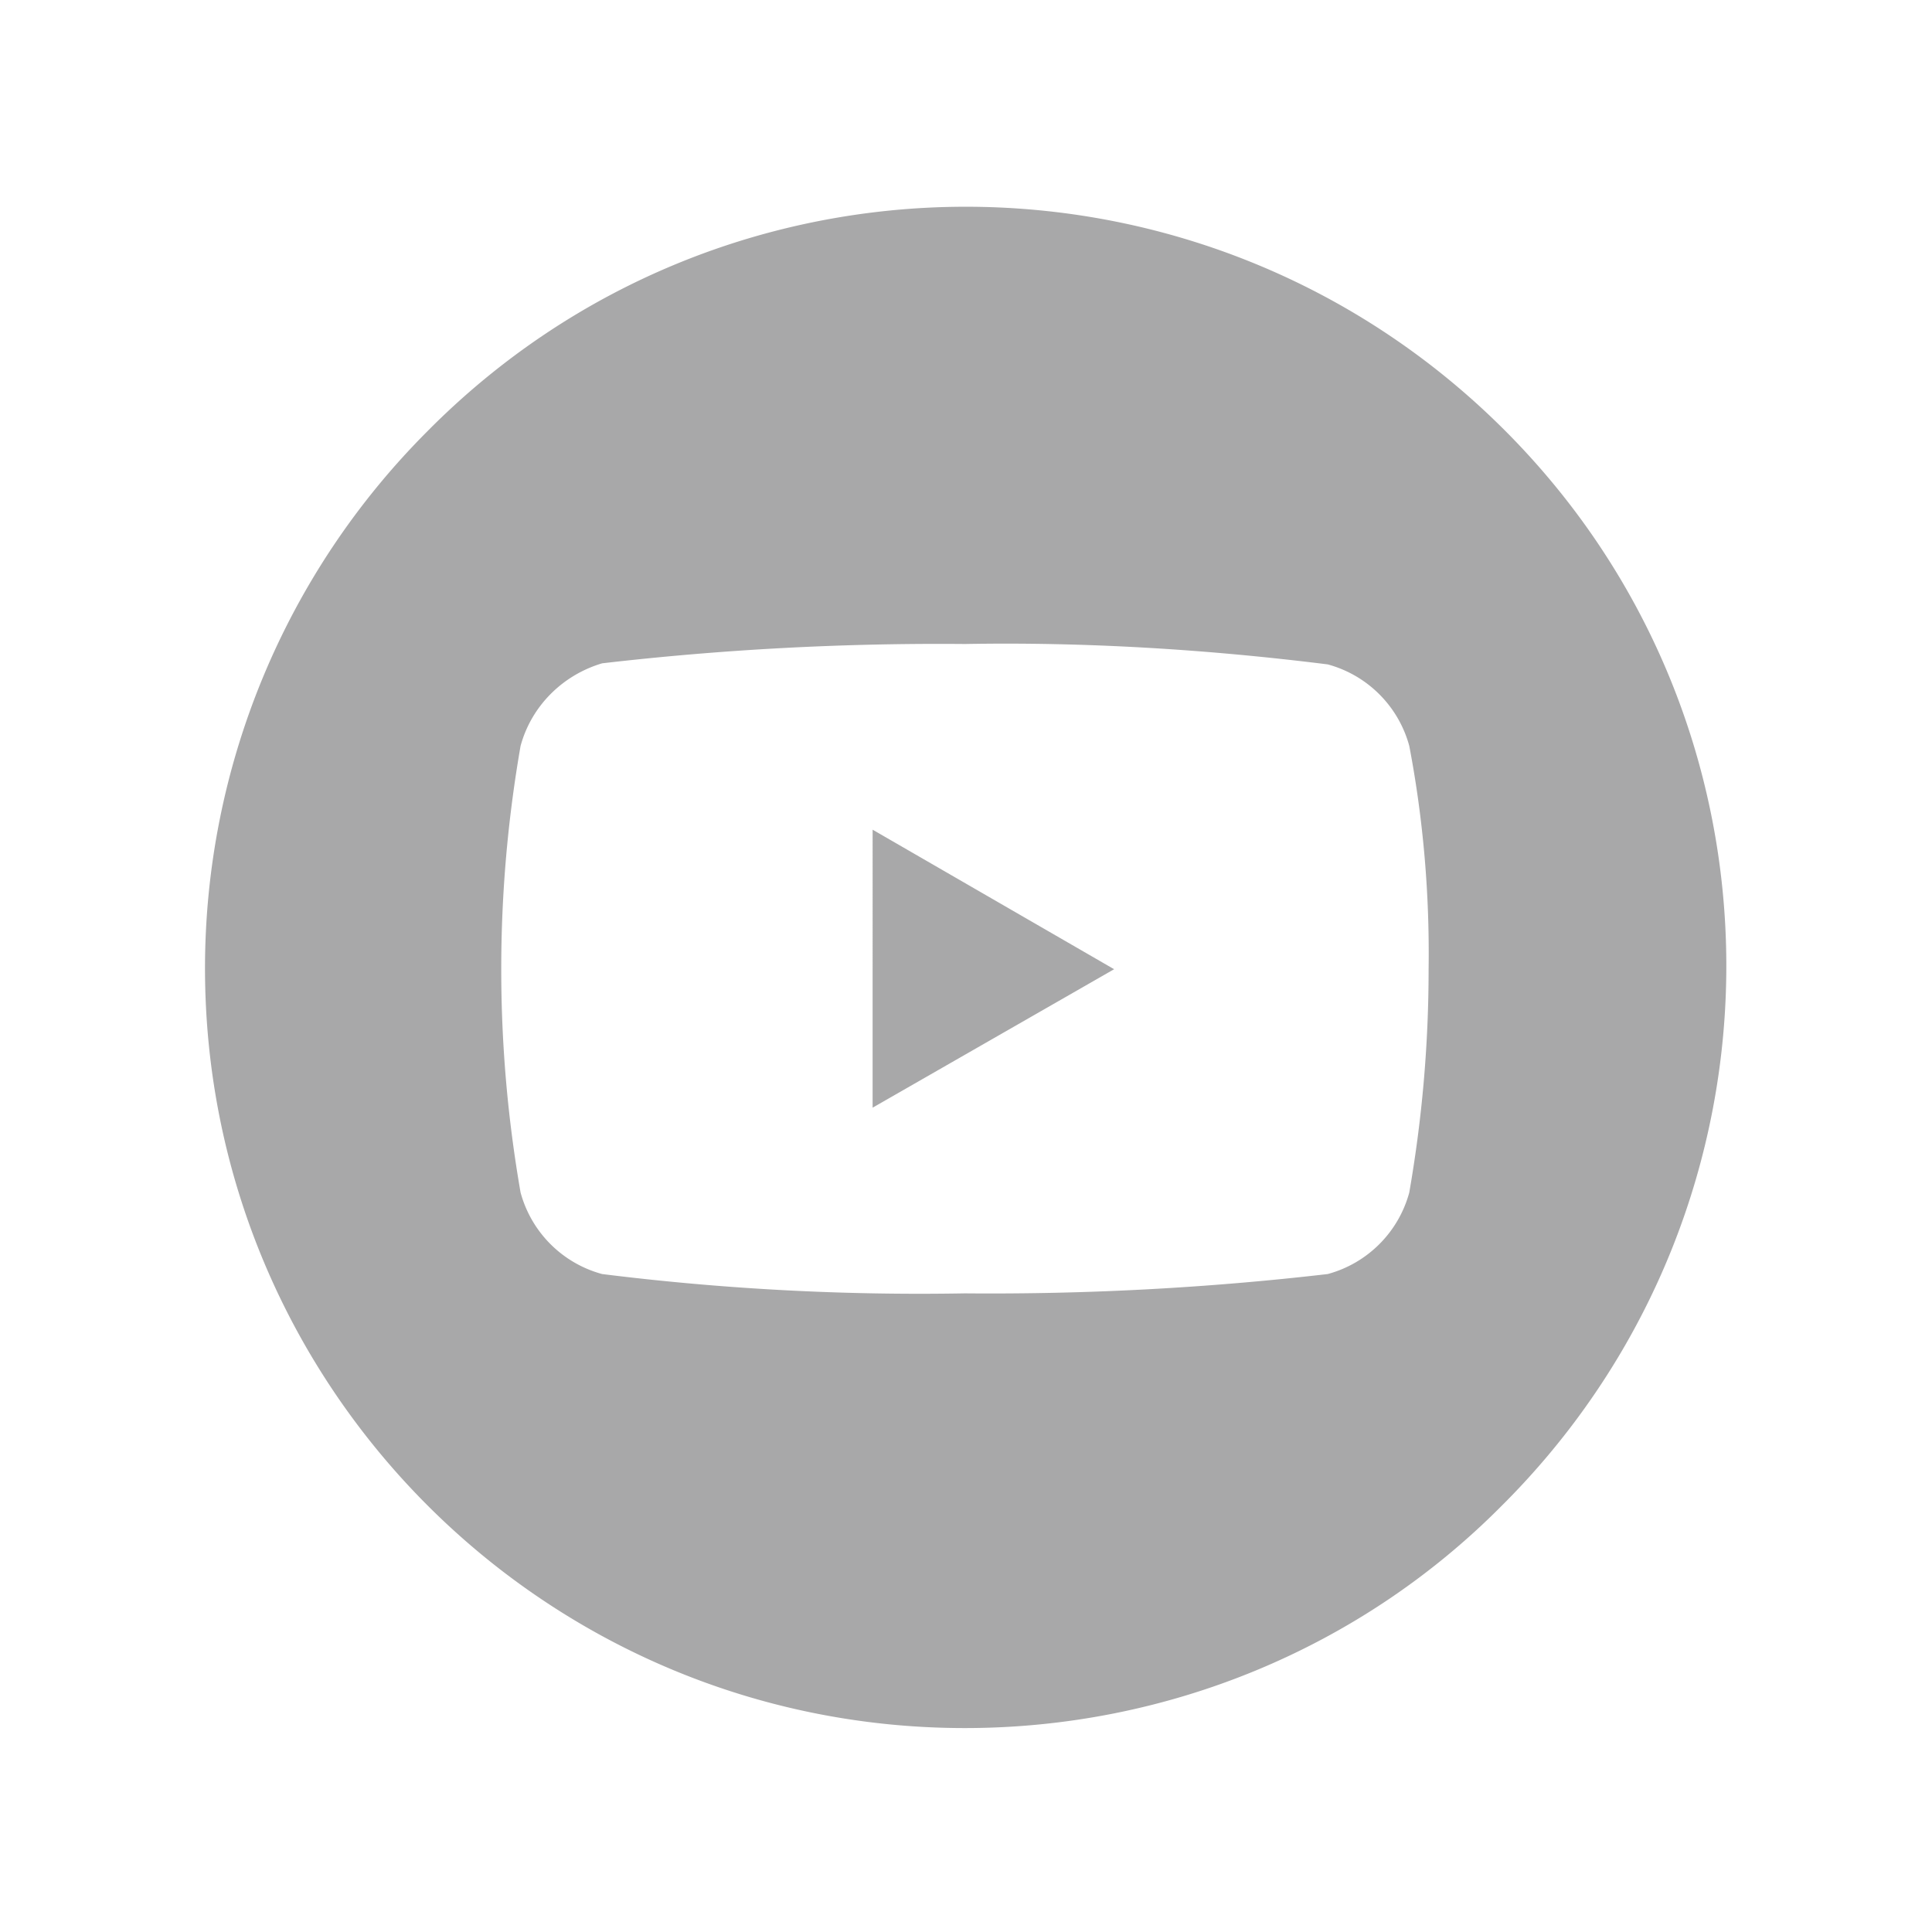 <svg xmlns="http://www.w3.org/2000/svg" width="180" height="180" xml:space="preserve"><path d="M89.9 161c-39.1 0-70.8-31.7-70.8-70.8a70.77 70.77 0 0 1 20.7-50c27.5-27.8 72.3-27.9 100.1-.4s27.9 72.3.4 100.1l-.4.4c-13.2 13.3-31.2 20.7-50 20.7zm0-101c-11.3-.1-22.6.5-33.8 1.8-3.7 1.1-6.6 4-7.6 7.7-1.2 6.9-1.8 13.8-1.8 20.8s.6 13.9 1.8 20.8a10.8 10.8 0 0 0 7.6 7.6 238.53 238.53 0 0 0 33.8 1.8c11.3.1 22.6-.5 33.8-1.8a10.8 10.8 0 0 0 7.6-7.6c1.2-6.9 1.8-13.8 1.8-20.8.1-7-.5-14-1.8-20.8a10.8 10.8 0 0 0-7.6-7.6c-11.2-1.4-22.5-2.1-33.8-1.9zm-8.6 43.2V77.3l22.5 13-22.5 12.9z" fill="#a8a8a9"/></svg>